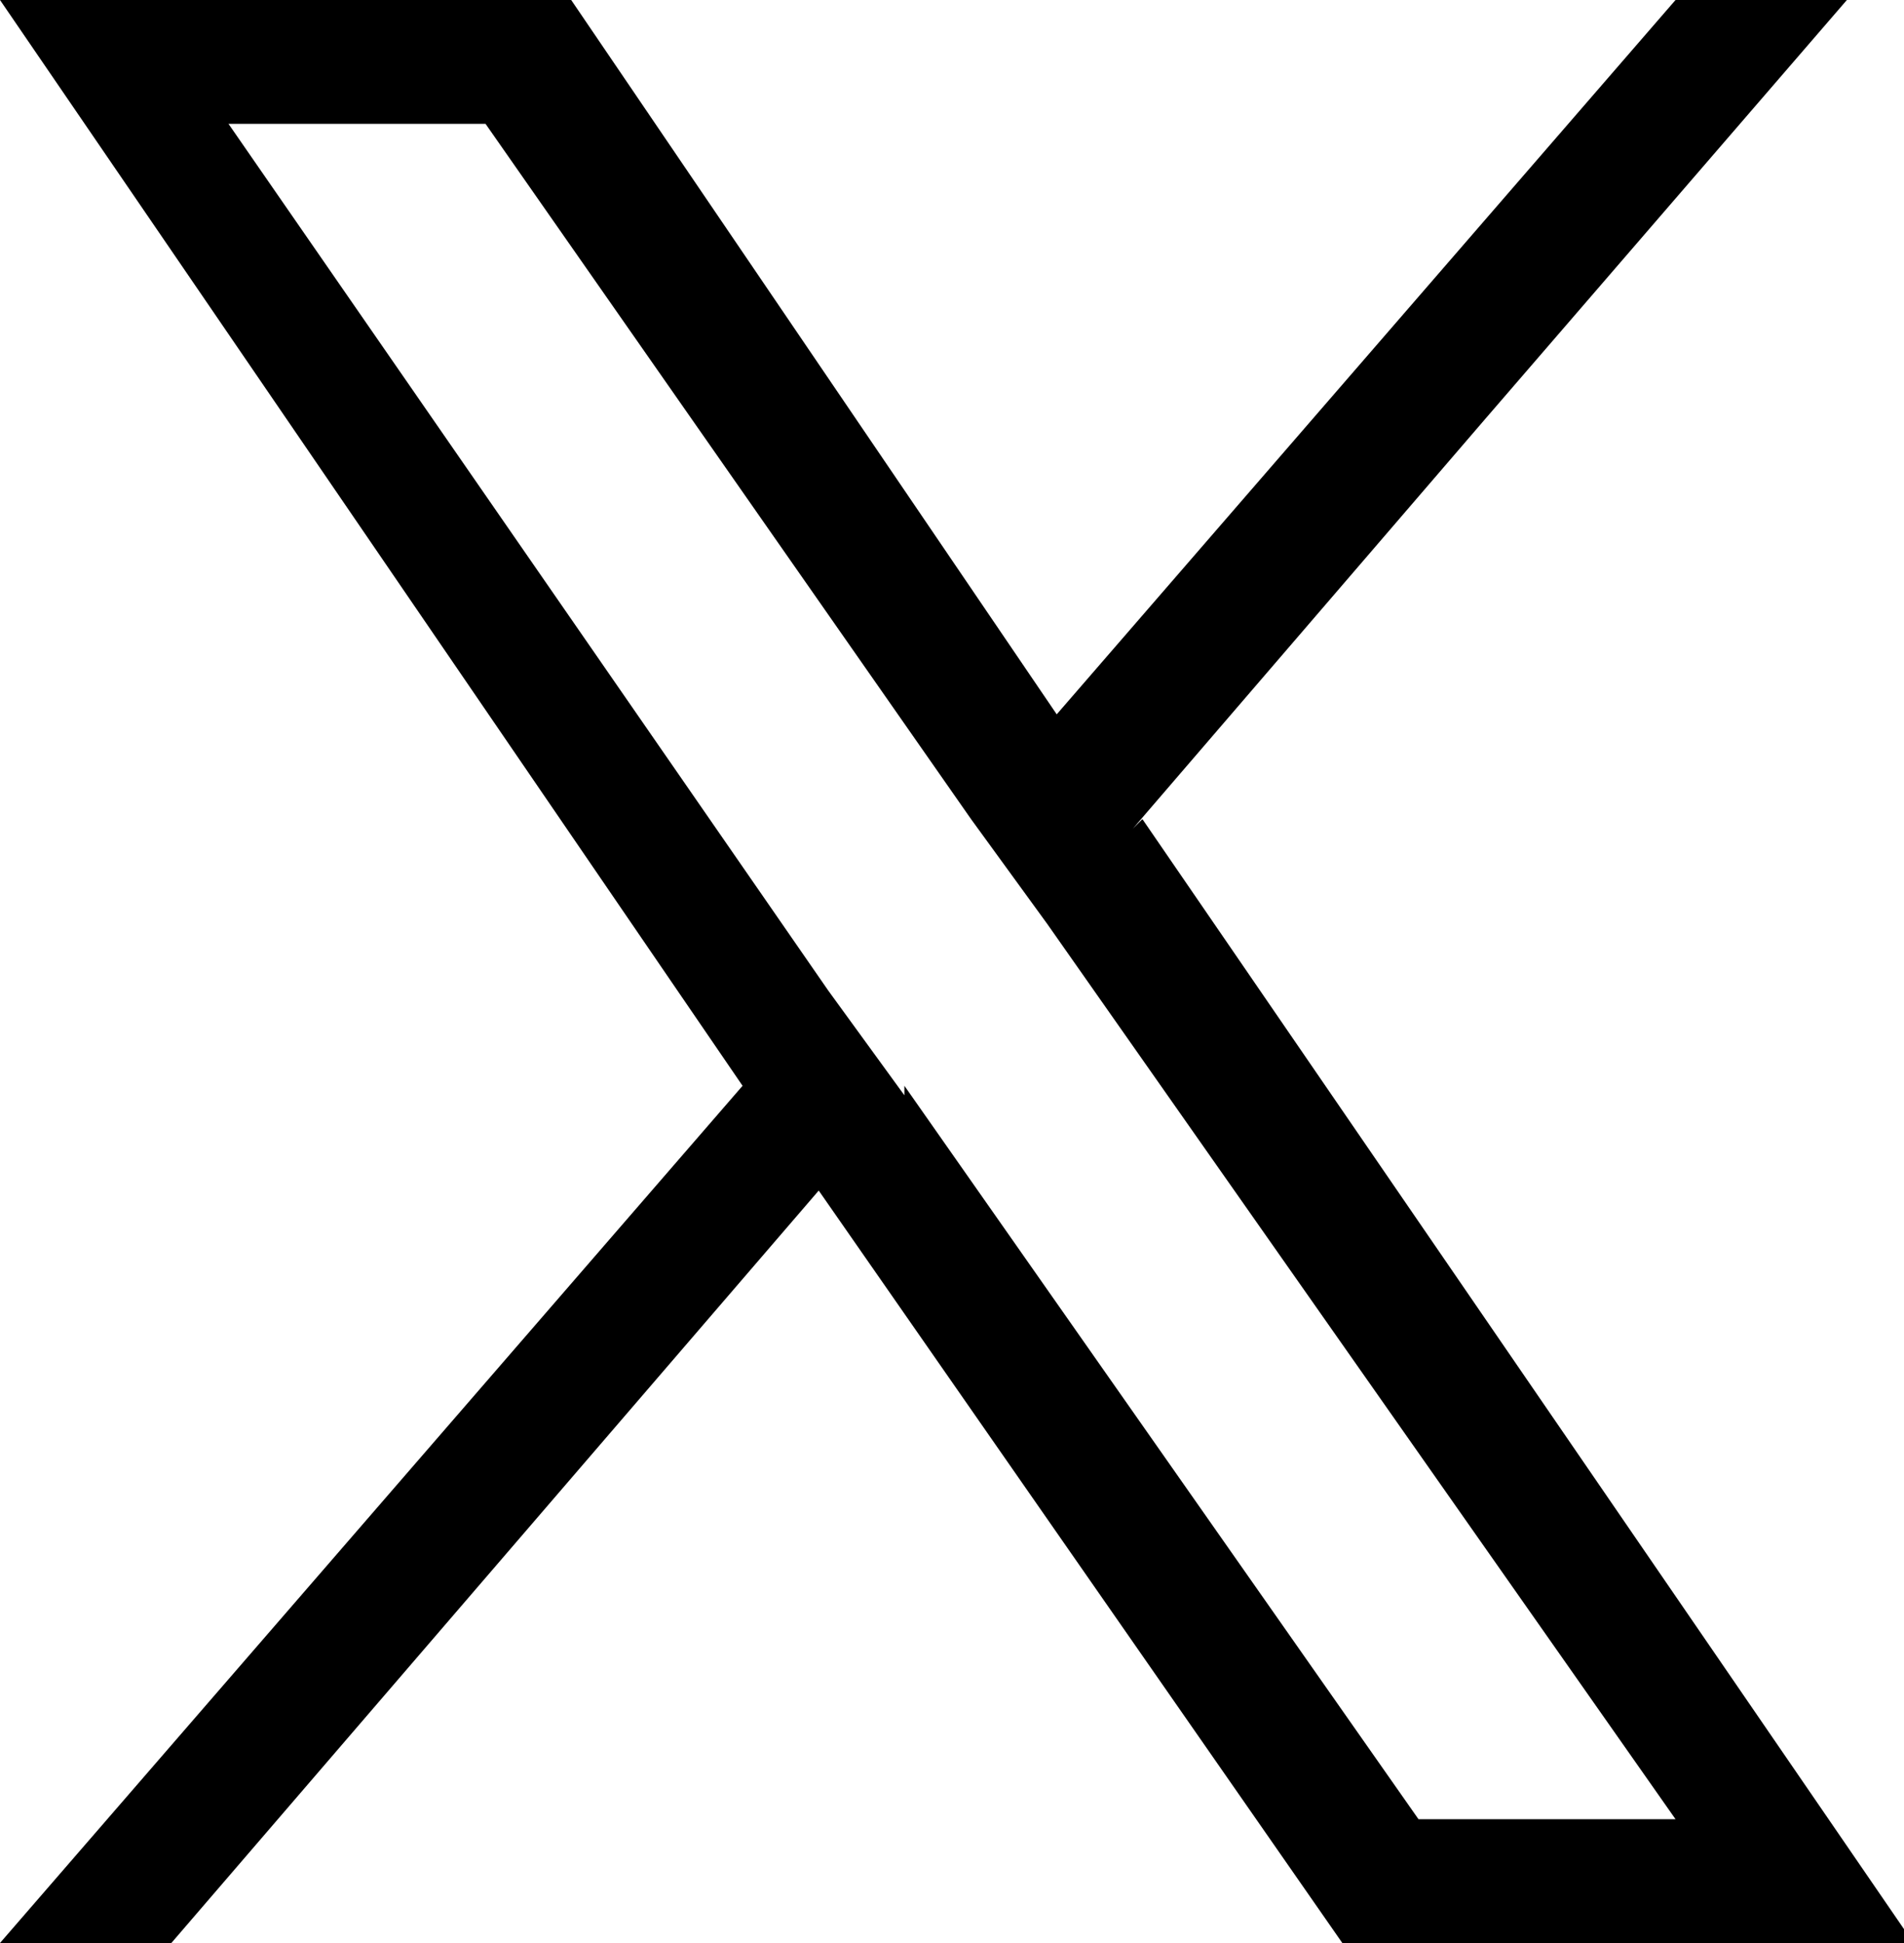 <?xml version="1.0" encoding="UTF-8"?>
<svg xmlns="http://www.w3.org/2000/svg" version="1.1" viewBox="0 0 20 20.4">
  <!-- Generator: Adobe Illustrator 28.6.0, SVG Export Plug-In . SVG Version: 1.2.0 Build 709)  -->
  <g>
    <g id="_レイヤー_1" data-name="レイヤー_1">
      <path id="logo" d="M11.9,8.7l3.7-4.3,3.8-4.4h-1.8l-6.5,7.5L6,0H0l7.8,11.4L0,20.4h1.8l6.8-7.9,5.5,7.9h6l-8.1-11.8ZM9.5,11.5l-.8-1.1L2.4,1.3h2.7l5.1,7.3.8,1.1,6.6,9.4h-2.7l-5.4-7.7Z"/>
    </g>
  </g>
</svg>
